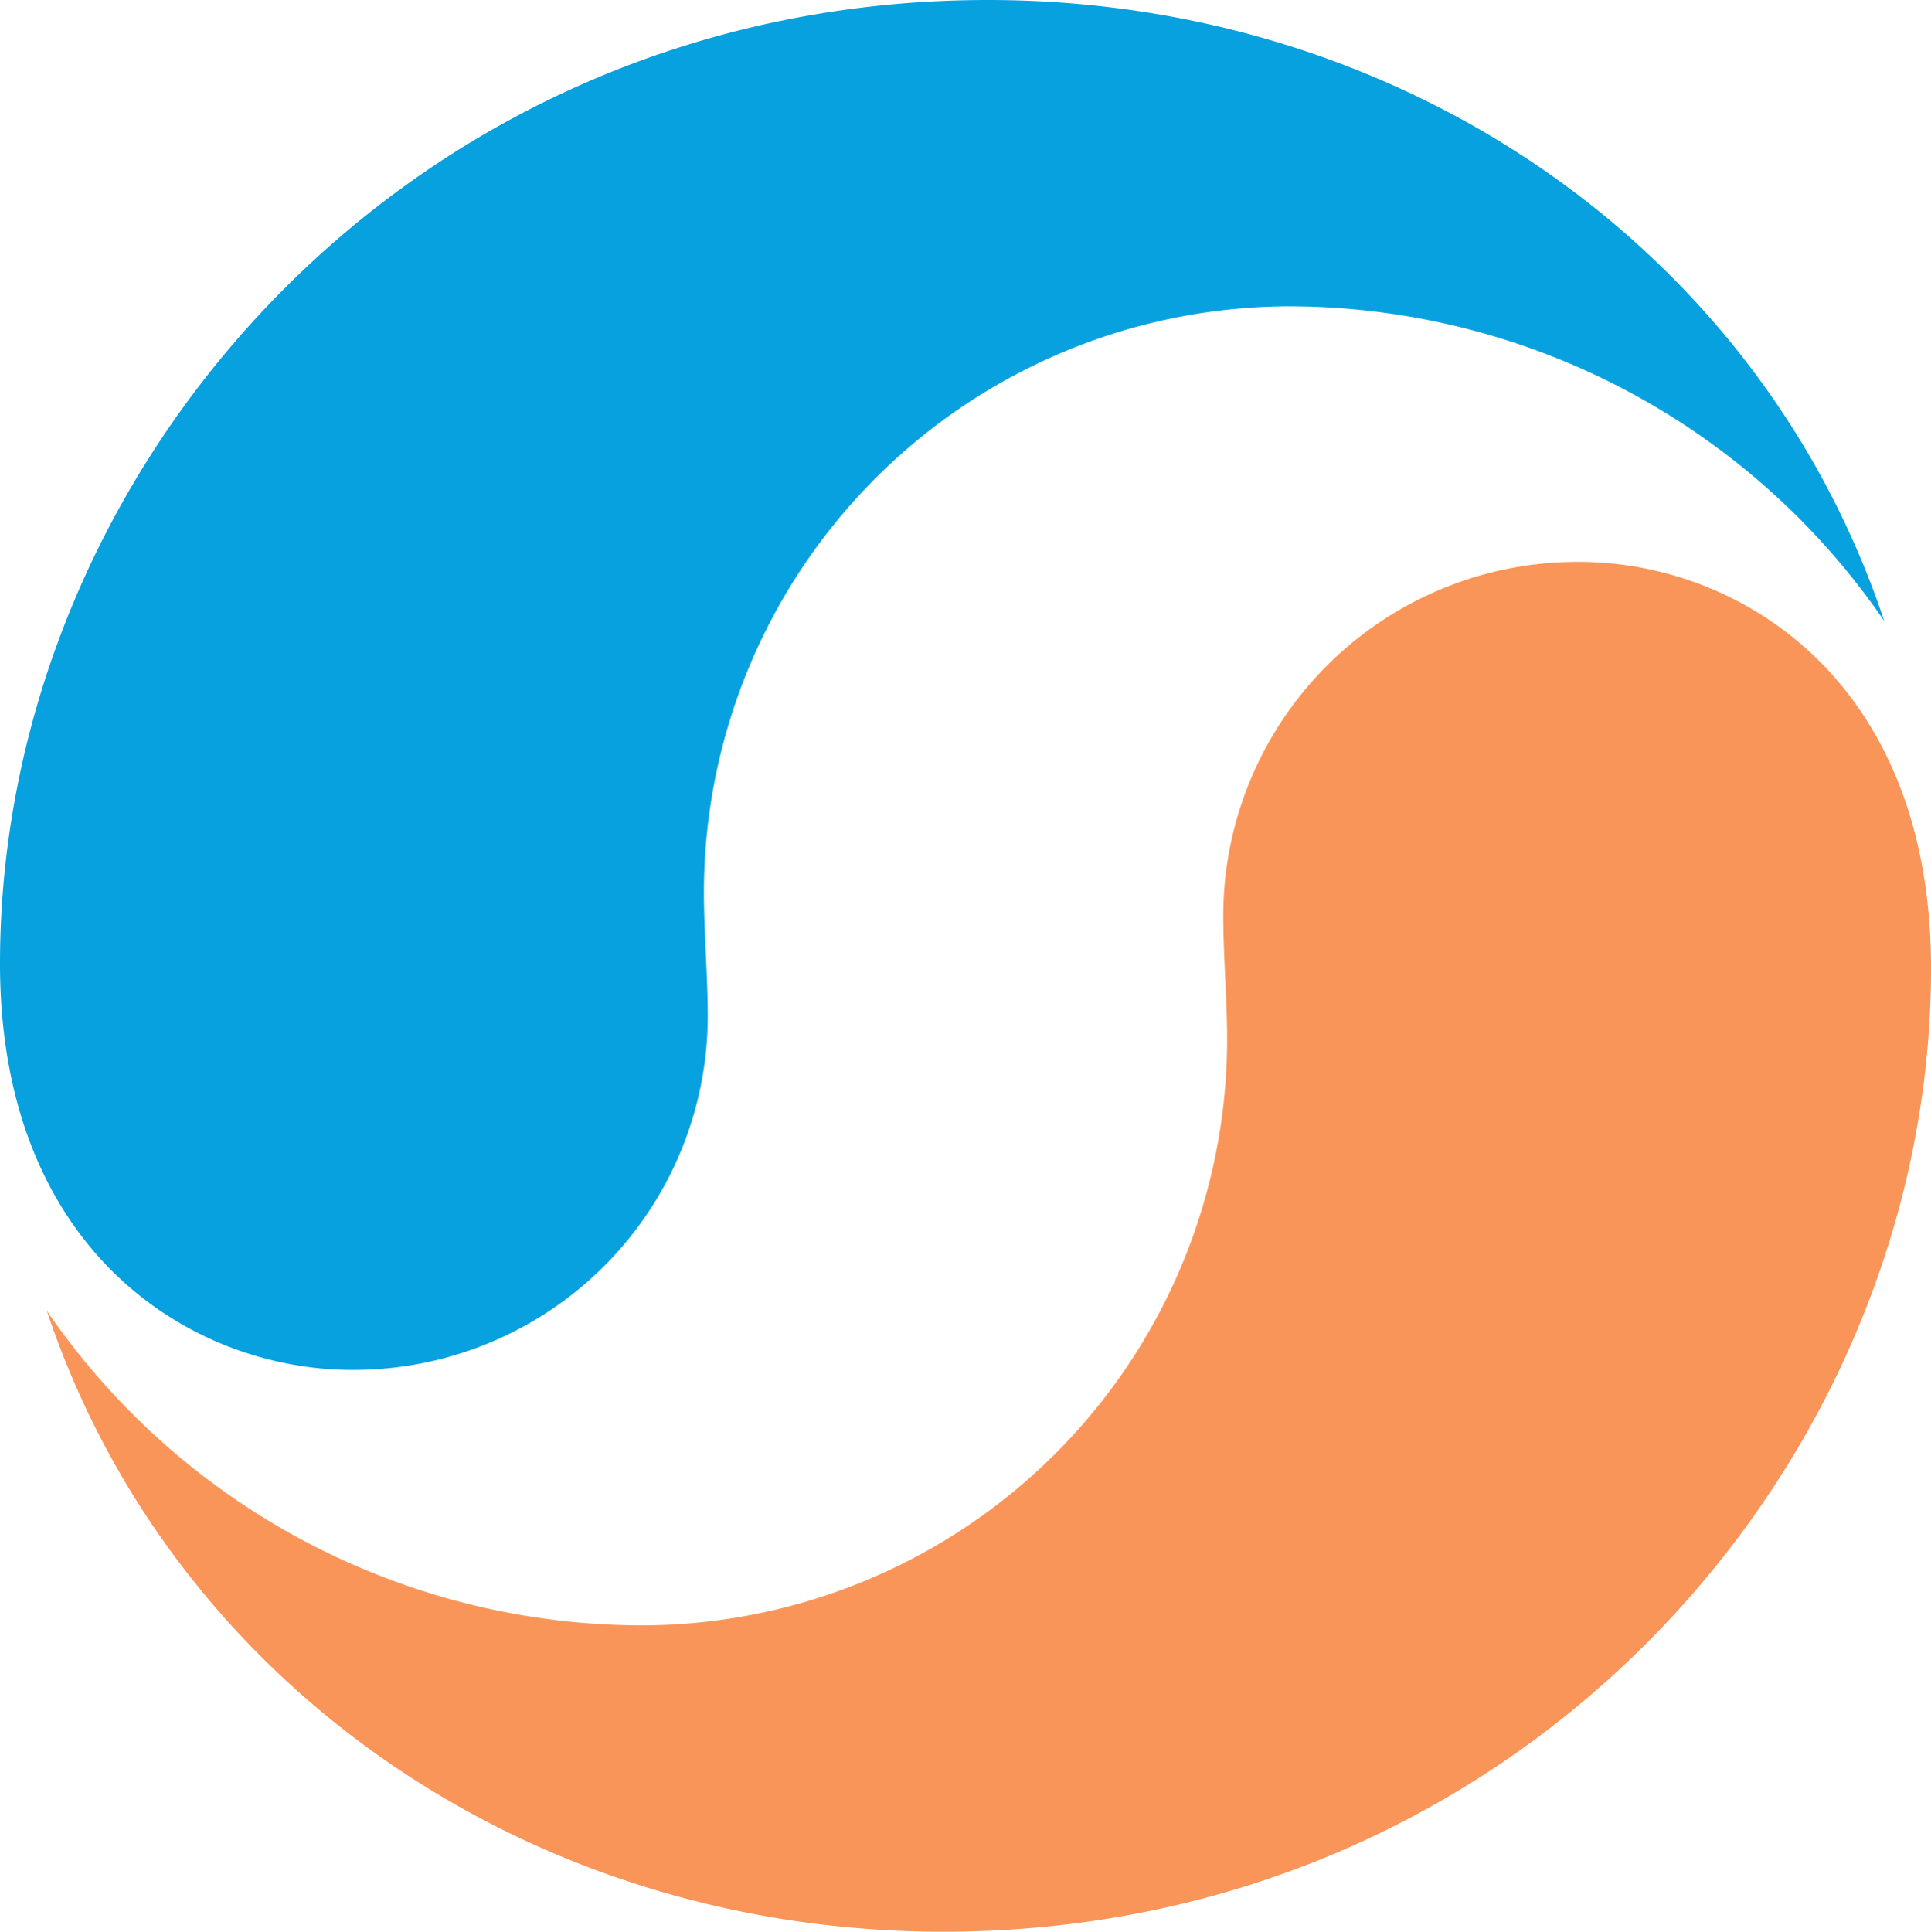 <svg xmlns="http://www.w3.org/2000/svg" xmlns:xlink="http://www.w3.org/1999/xlink" id="CRM_icon" data-name="CRM icon" width="68.4" height="68.417" viewBox="0 0 68.4 68.417"><defs><clipPath id="clip-path"><rect id="Rectangle_232" data-name="Rectangle 232" width="68.4" height="68.417" transform="translate(0 0)" fill="#07a1df"></rect></clipPath></defs><g id="Group_162" data-name="Group 162" transform="translate(0 0)" clip-path="url(#clip-path)"><path id="Path_227" data-name="Path 227" d="M66.743,21.994C62.334,8.785,49.66,0,34.994,0,14.636,0,0,16.441,0,34.131,0,44.315,6.778,48.52,12.47,48.52a12.544,12.544,0,0,0,12.6-12.494c0-1.492-.136-2.961-.136-4.445A20.769,20.769,0,0,1,45.665,10.849,25.585,25.585,0,0,1,66.743,21.994" fill="#07a1df"></path><path id="Path_228" data-name="Path 228" d="M1.657,46.423C6.066,59.632,18.74,68.417,33.406,68.417c20.359,0,34.994-16.441,34.994-34.131C68.4,24.1,61.622,19.9,55.93,19.9a12.544,12.544,0,0,0-12.6,12.494c0,1.492.137,2.961.137,4.445A20.77,20.77,0,0,1,22.735,57.568,25.585,25.585,0,0,1,1.657,46.423" fill="#fa9559"></path></g></svg>